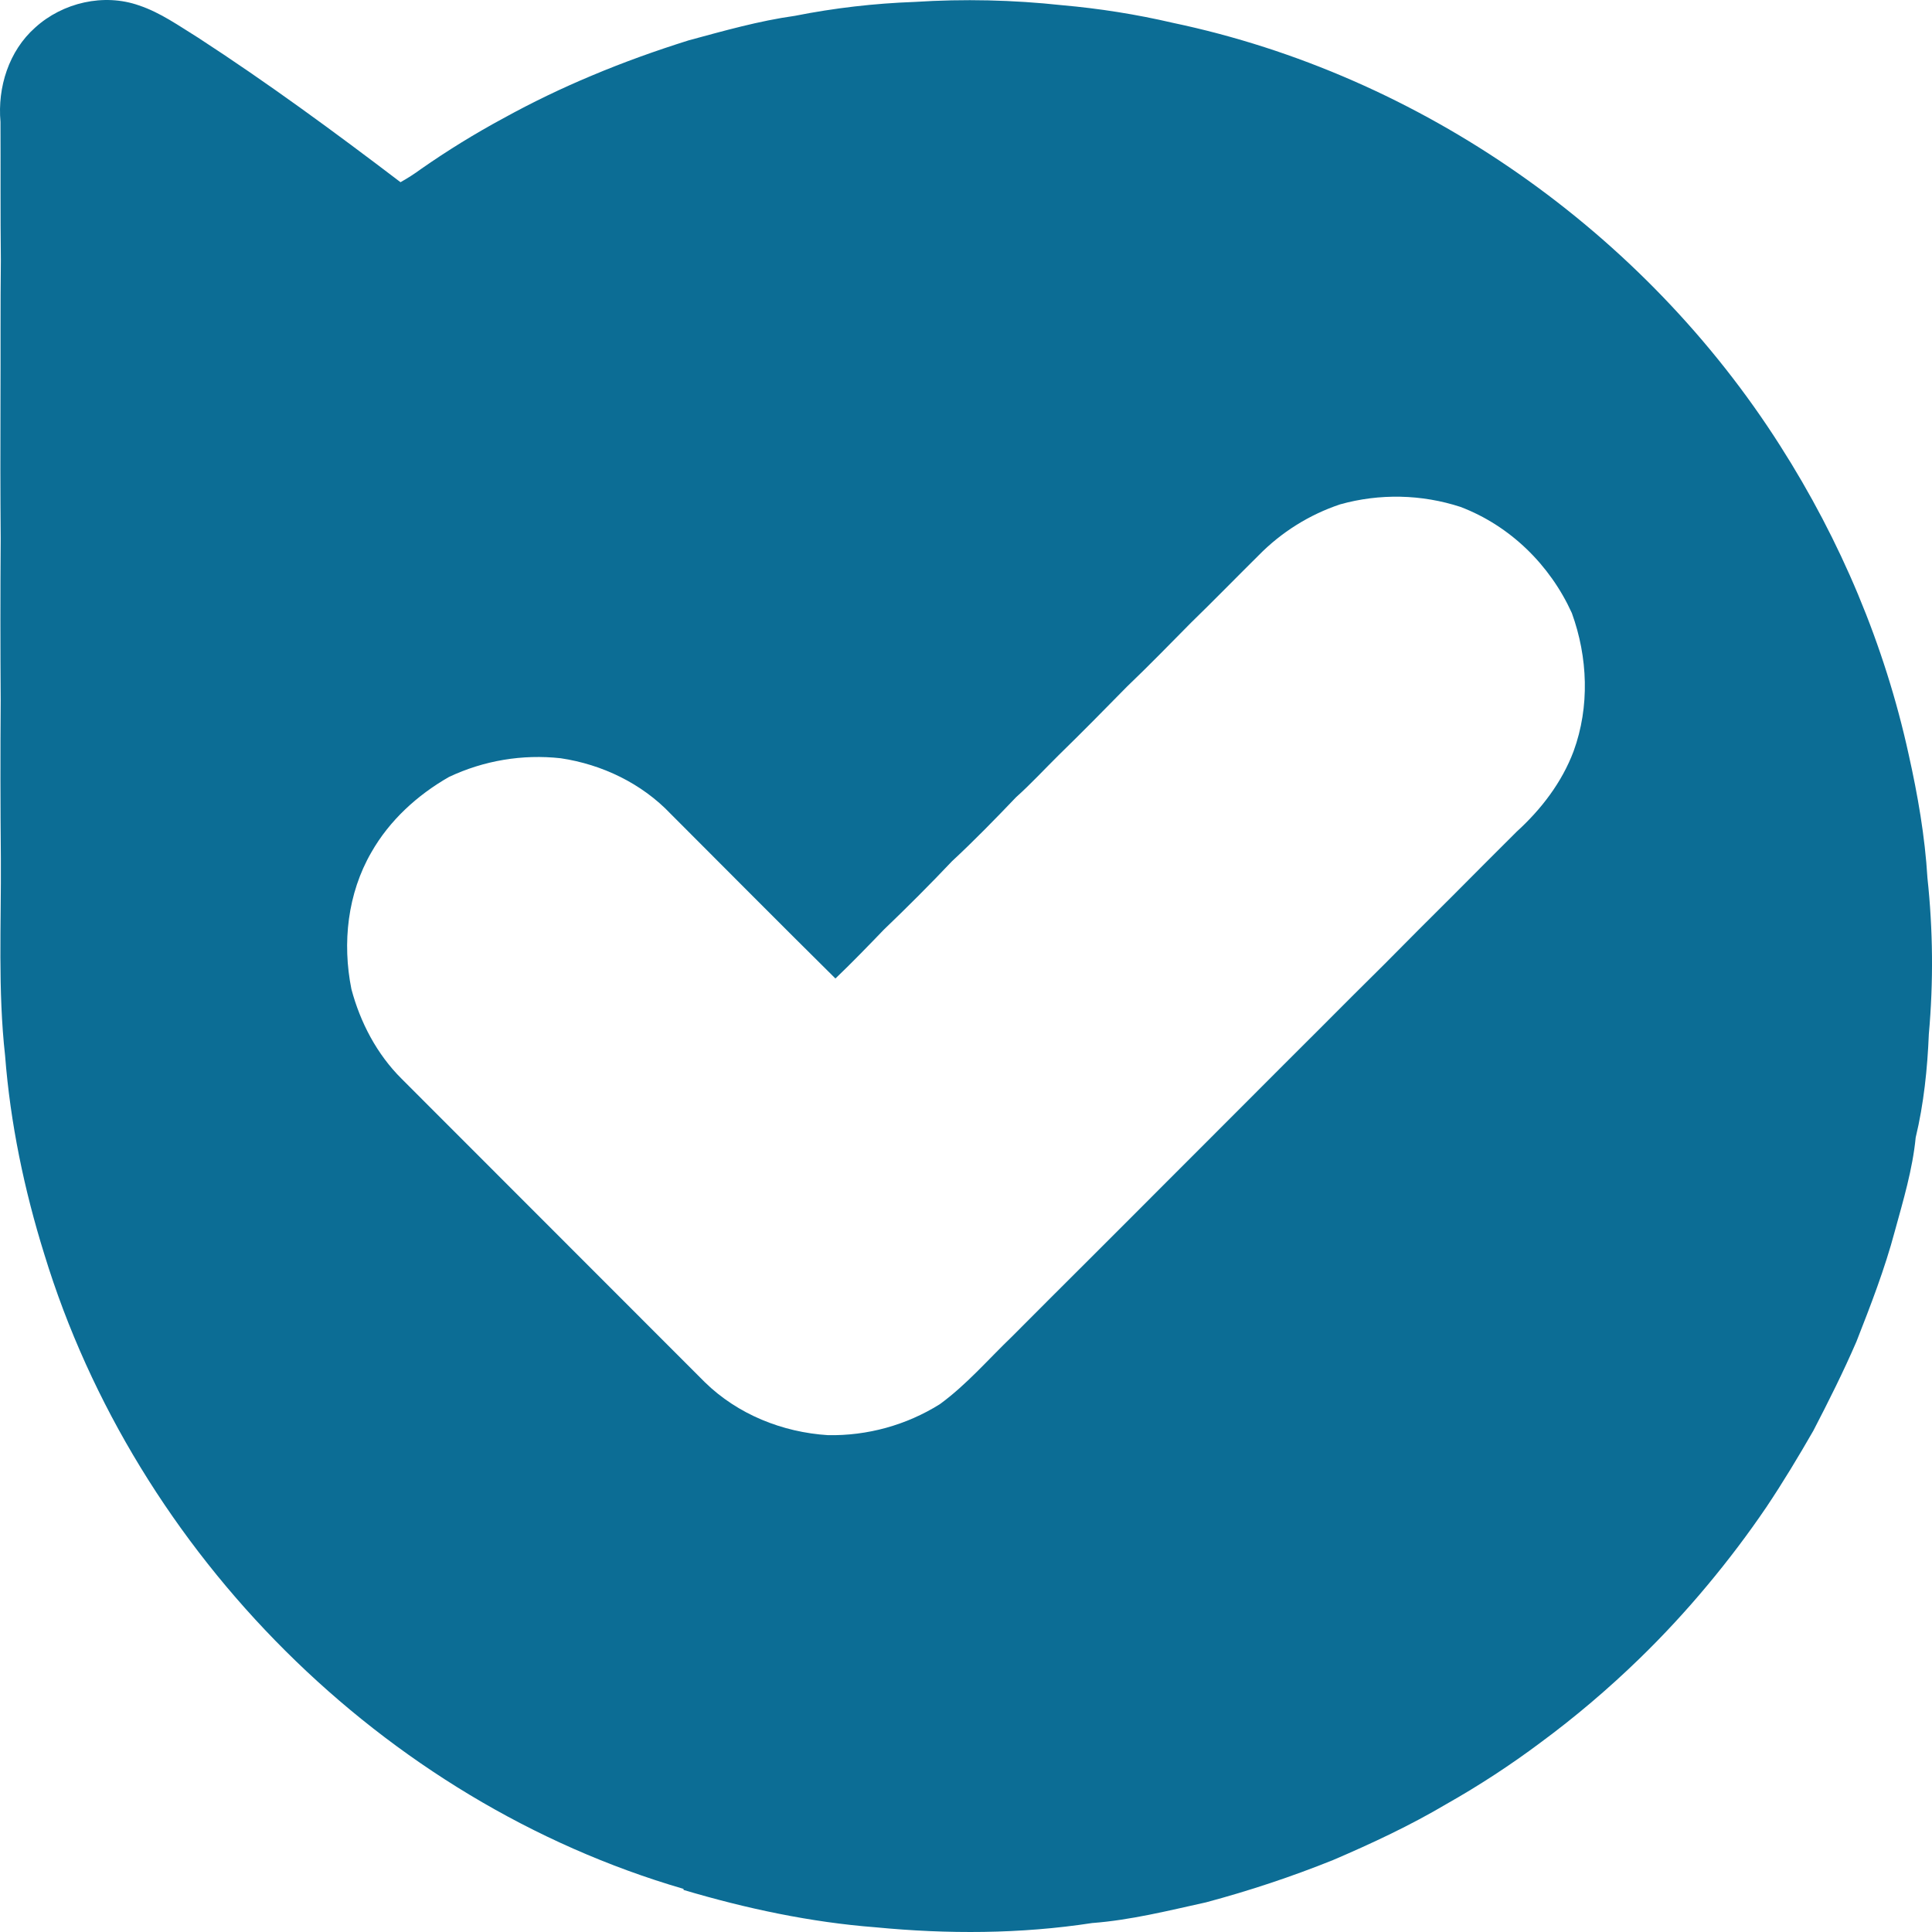 <svg width="36" height="36" viewBox="0 0 36 36" fill="none" xmlns="http://www.w3.org/2000/svg">
<path d="M35.915 16.359C35.869 15.588 35.735 14.818 35.566 14.062C35.12 12.021 34.296 10.069 33.173 8.309C30.639 4.323 26.479 1.397 21.852 0.425C21.173 0.267 20.484 0.158 19.79 0.097C18.877 -0.002 17.957 -0.023 17.04 0.036C16.292 0.063 15.547 0.149 14.812 0.295C14.139 0.389 13.484 0.576 12.832 0.752C12.224 0.943 11.62 1.159 11.029 1.408C10.466 1.643 9.916 1.908 9.381 2.203C8.851 2.489 8.338 2.805 7.844 3.15C7.722 3.24 7.595 3.321 7.463 3.395C6.232 2.458 4.987 1.544 3.691 0.702C3.335 0.482 2.989 0.234 2.59 0.101C1.935 -0.13 1.168 0.047 0.654 0.515C0.164 0.95 -0.048 1.627 0.009 2.271C0.013 3.128 0.006 3.988 0.016 4.845C0.006 5.709 0.013 6.58 0.009 7.445C0.006 8.309 0.006 9.173 0.013 10.037C0.006 11.046 0.006 12.053 0.013 13.058C0.006 14.037 0.007 15.016 0.016 15.996C0.024 17.22 -0.041 18.451 0.095 19.672C0.192 20.928 0.452 22.174 0.826 23.372C2.532 28.949 7.135 33.564 12.735 35.196L12.739 35.217C13.905 35.563 15.103 35.819 16.312 35.912C17.654 36.042 19.015 36.038 20.35 35.833C21.066 35.779 21.768 35.603 22.47 35.448C23.275 35.233 24.067 34.97 24.84 34.659C25.564 34.349 26.28 34.014 26.96 33.611C27.564 33.269 28.146 32.889 28.702 32.473C29.352 31.994 29.968 31.47 30.548 30.907C30.994 30.474 31.417 30.017 31.815 29.539C32.205 29.072 32.572 28.587 32.914 28.083C33.223 27.622 33.511 27.143 33.788 26.661C34.072 26.114 34.346 25.567 34.591 25.001C34.857 24.324 35.12 23.644 35.307 22.942C35.465 22.366 35.638 21.79 35.696 21.196C35.847 20.57 35.915 19.911 35.941 19.27C36.028 18.301 36.019 17.326 35.915 16.359ZM29.322 13.997C29.103 14.58 28.718 15.081 28.26 15.498C27.861 15.894 27.465 16.294 27.066 16.694C26.641 17.118 26.216 17.54 25.795 17.968C25.389 18.371 24.982 18.774 24.575 19.185C24.133 19.628 23.686 20.07 23.247 20.513C22.743 21.021 22.236 21.522 21.732 22.029C21.257 22.508 20.778 22.983 20.3 23.462C19.821 23.941 19.335 24.423 18.856 24.906C18.414 25.33 18.011 25.802 17.511 26.166C16.887 26.556 16.162 26.756 15.427 26.742C14.577 26.688 13.746 26.354 13.134 25.756C11.252 23.873 9.369 21.988 7.484 20.102C7.023 19.644 6.714 19.054 6.548 18.431C6.375 17.571 6.476 16.649 6.919 15.883C7.257 15.288 7.775 14.816 8.365 14.478C9.014 14.171 9.736 14.05 10.449 14.129C11.219 14.244 11.957 14.597 12.497 15.165C13.519 16.188 14.537 17.214 15.567 18.233C15.876 17.938 16.175 17.628 16.47 17.322C16.902 16.908 17.327 16.483 17.74 16.047C18.151 15.666 18.543 15.263 18.932 14.856C19.209 14.608 19.461 14.334 19.727 14.071C20.159 13.65 20.58 13.222 21.001 12.793C21.408 12.404 21.8 12.001 22.192 11.604C22.617 11.191 23.031 10.766 23.453 10.348C23.877 9.916 24.397 9.59 24.971 9.398C25.708 9.192 26.489 9.209 27.216 9.446C28.141 9.799 28.882 10.527 29.289 11.423C29.588 12.247 29.624 13.169 29.322 13.997Z" fill="#0C6D95"/>
</svg>
